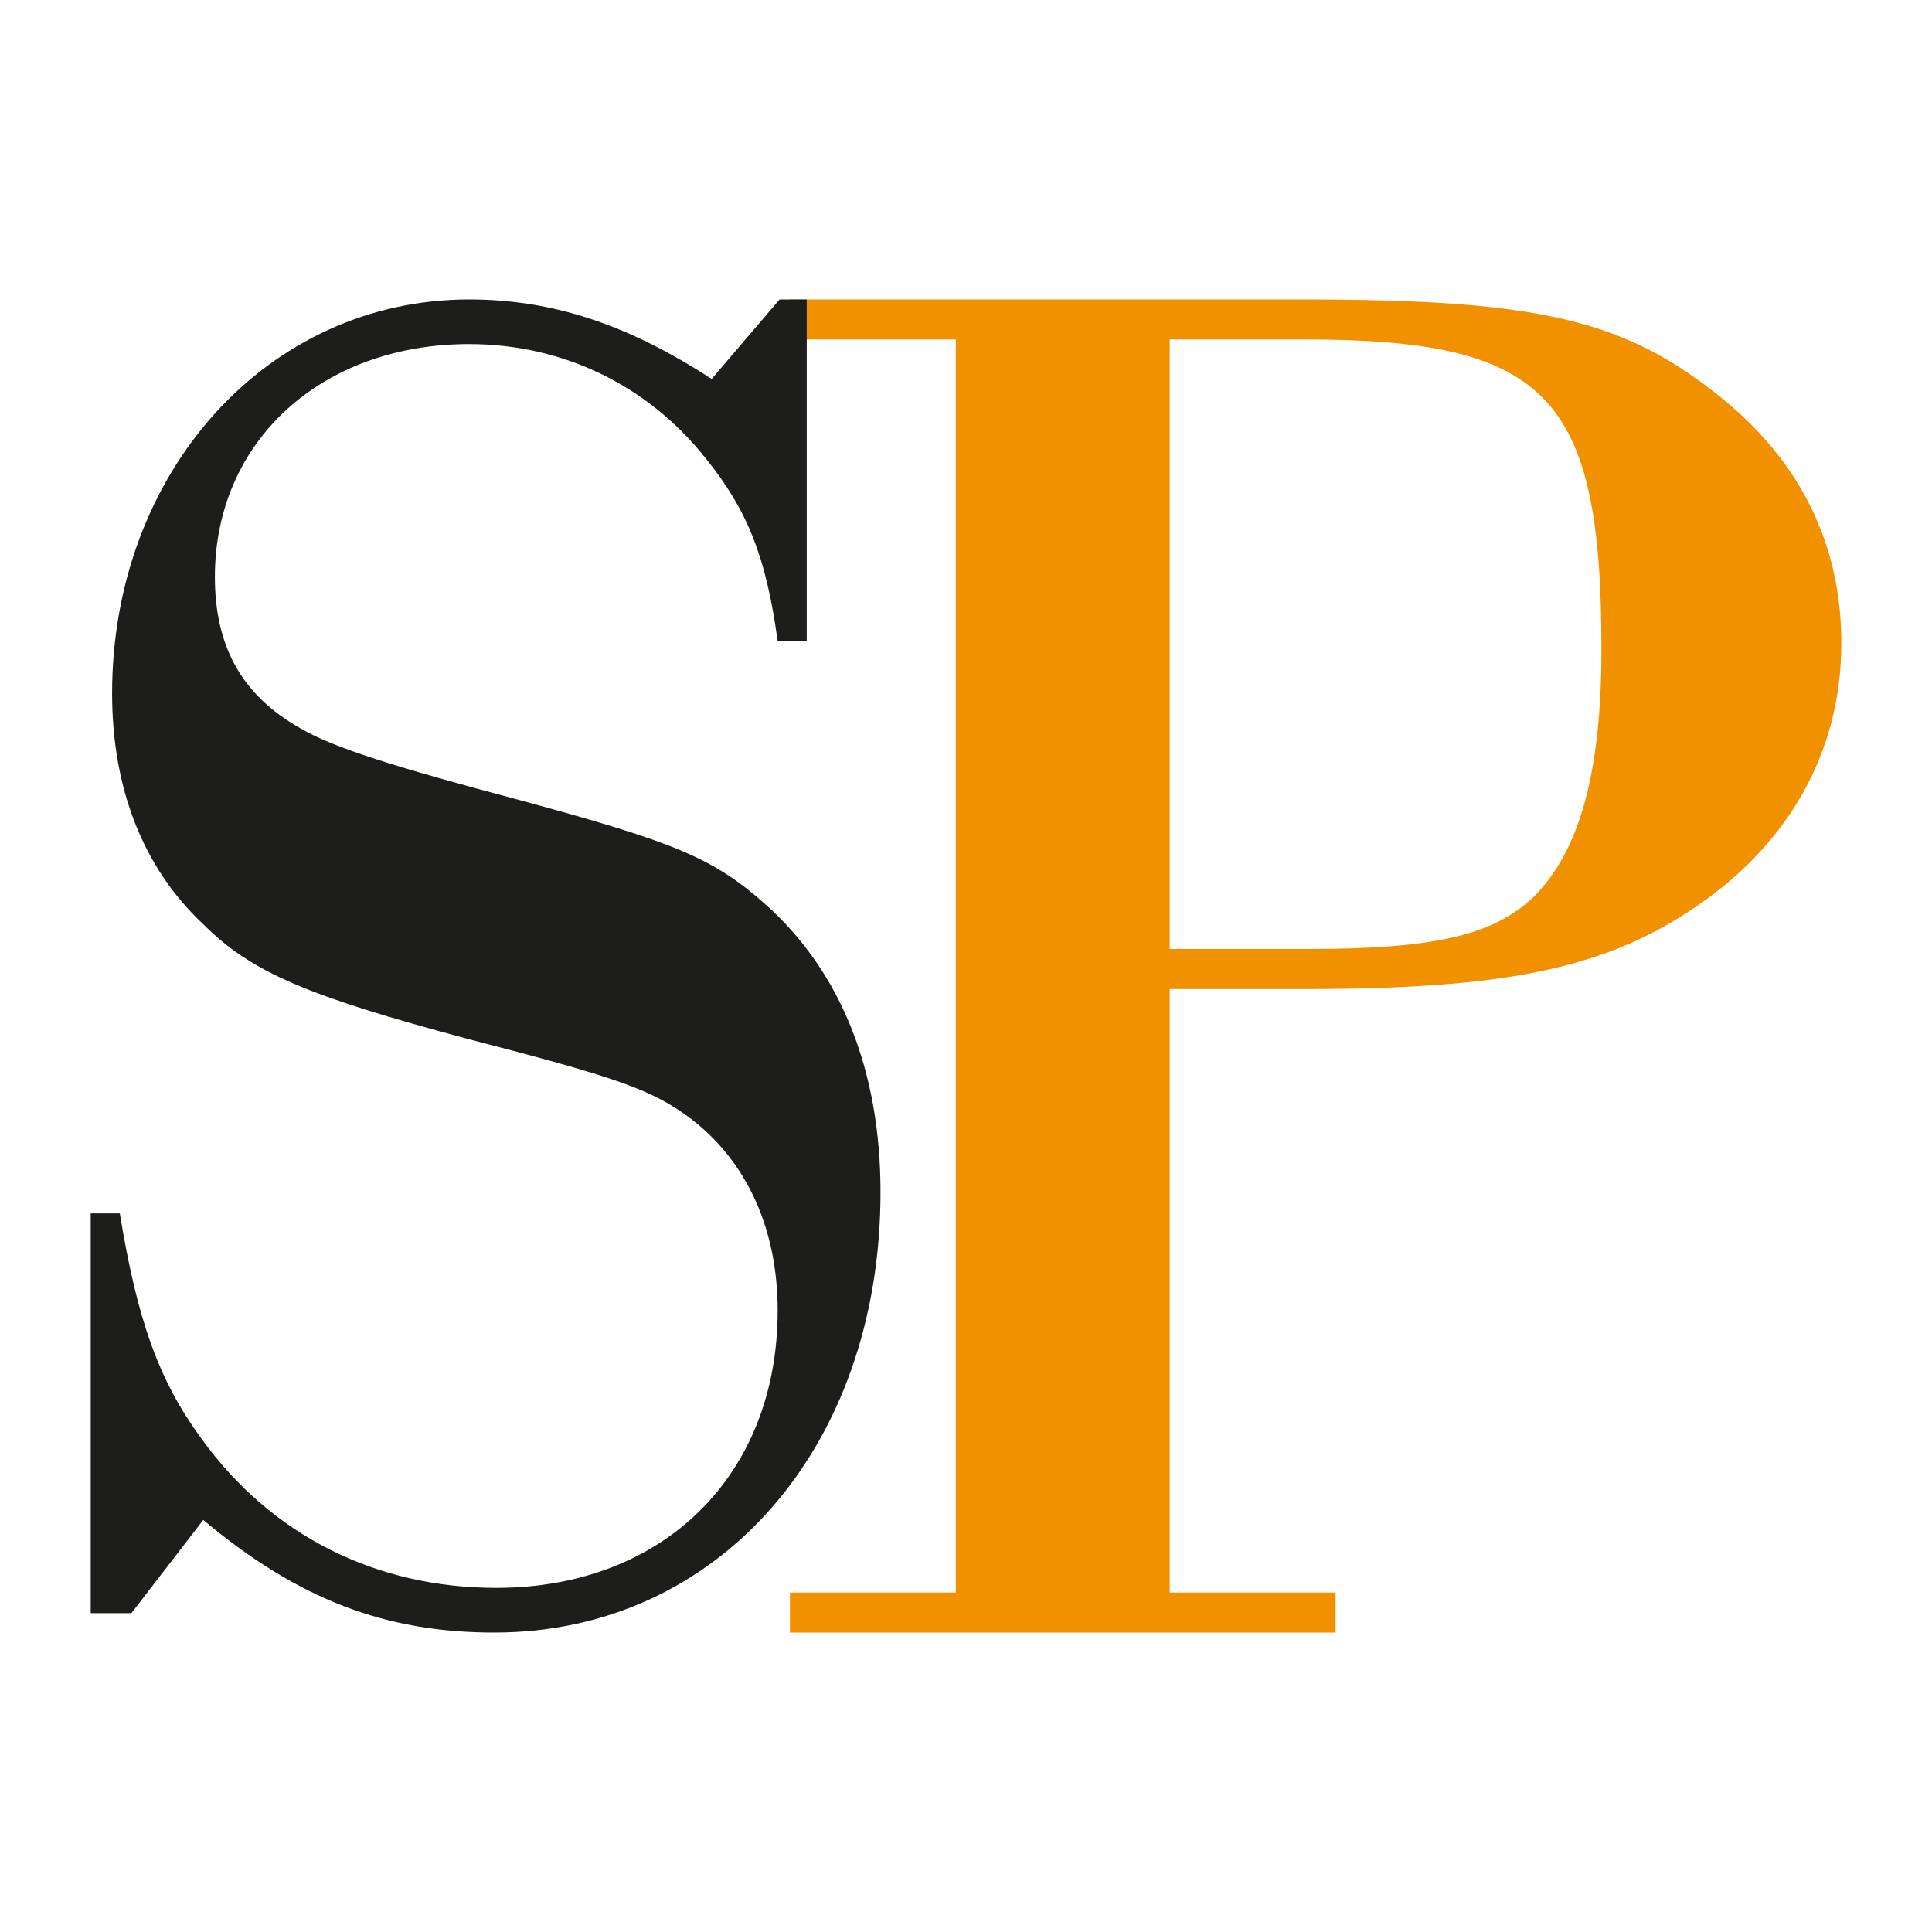 <?xml version="1.0" encoding="UTF-8"?>
<svg id="Icon" xmlns="http://www.w3.org/2000/svg" viewBox="0 0 400 400">
  <defs>
    <style>
      .cls-1 {
        fill: #f29100;
      }

      .cls-2 {
        fill: #1d1d1b;
      }
    </style>
  </defs>
  <path class="cls-1" d="M197.9,70.28h-34.34v-8.28h105.93c49.24,0,67.04,4.14,87.31,20.69,16.15,13.25,24.43,30.2,24.43,50.49,0,22.76-11.18,42.21-31.45,55.44-18.22,12-38.91,16.15-79.45,16.15h-28.15v124.95h34.34v8.28h-112.97v-8.28h34.34V70.28ZM270.73,196.48c26.48,0,38.49-2.9,46.77-10.76,9.51-9.51,14.06-25.66,14.06-51.3,0-52.56-11.16-64.14-61.65-64.14h-27.73v126.2h28.55Z"/>
  <path class="cls-2" d="M167.03,132.7h-6.03c-2.4-17.67-6.42-27.31-14.86-37.76-12.06-15.27-29.73-23.7-49.02-23.7-30.53,0-52.63,20.09-52.63,48.2,0,14.47,5.62,24.52,17.69,31.34,6.83,4.02,19.68,8.04,45.39,14.87,32.54,8.83,40.18,12.05,51.03,21.69,15.66,14.06,23.7,34.56,23.7,59.47,0,53.03-33.75,91.19-79.95,91.19-22.51,0-40.59-6.83-60.27-23.31l-14.87,19.29h-8.43v-82.76h6.03c3.61,22.1,8.04,34.56,16.87,46.6,14.47,20.09,36.16,30.93,61.07,30.93,34.56,0,58.26-23.29,58.26-57.44,0-16.87-6.42-30.94-18.08-39.77-8.04-6.03-15.27-8.45-46.21-16.48-32.94-8.84-44.59-13.67-54.63-23.7-12.46-11.65-18.88-28.13-18.88-47.81,0-45.8,32.14-81.55,73.92-81.55,17.28,0,32.94,5.21,50.21,16.46l14.07-16.46h5.62v70.7Z"/>
</svg>